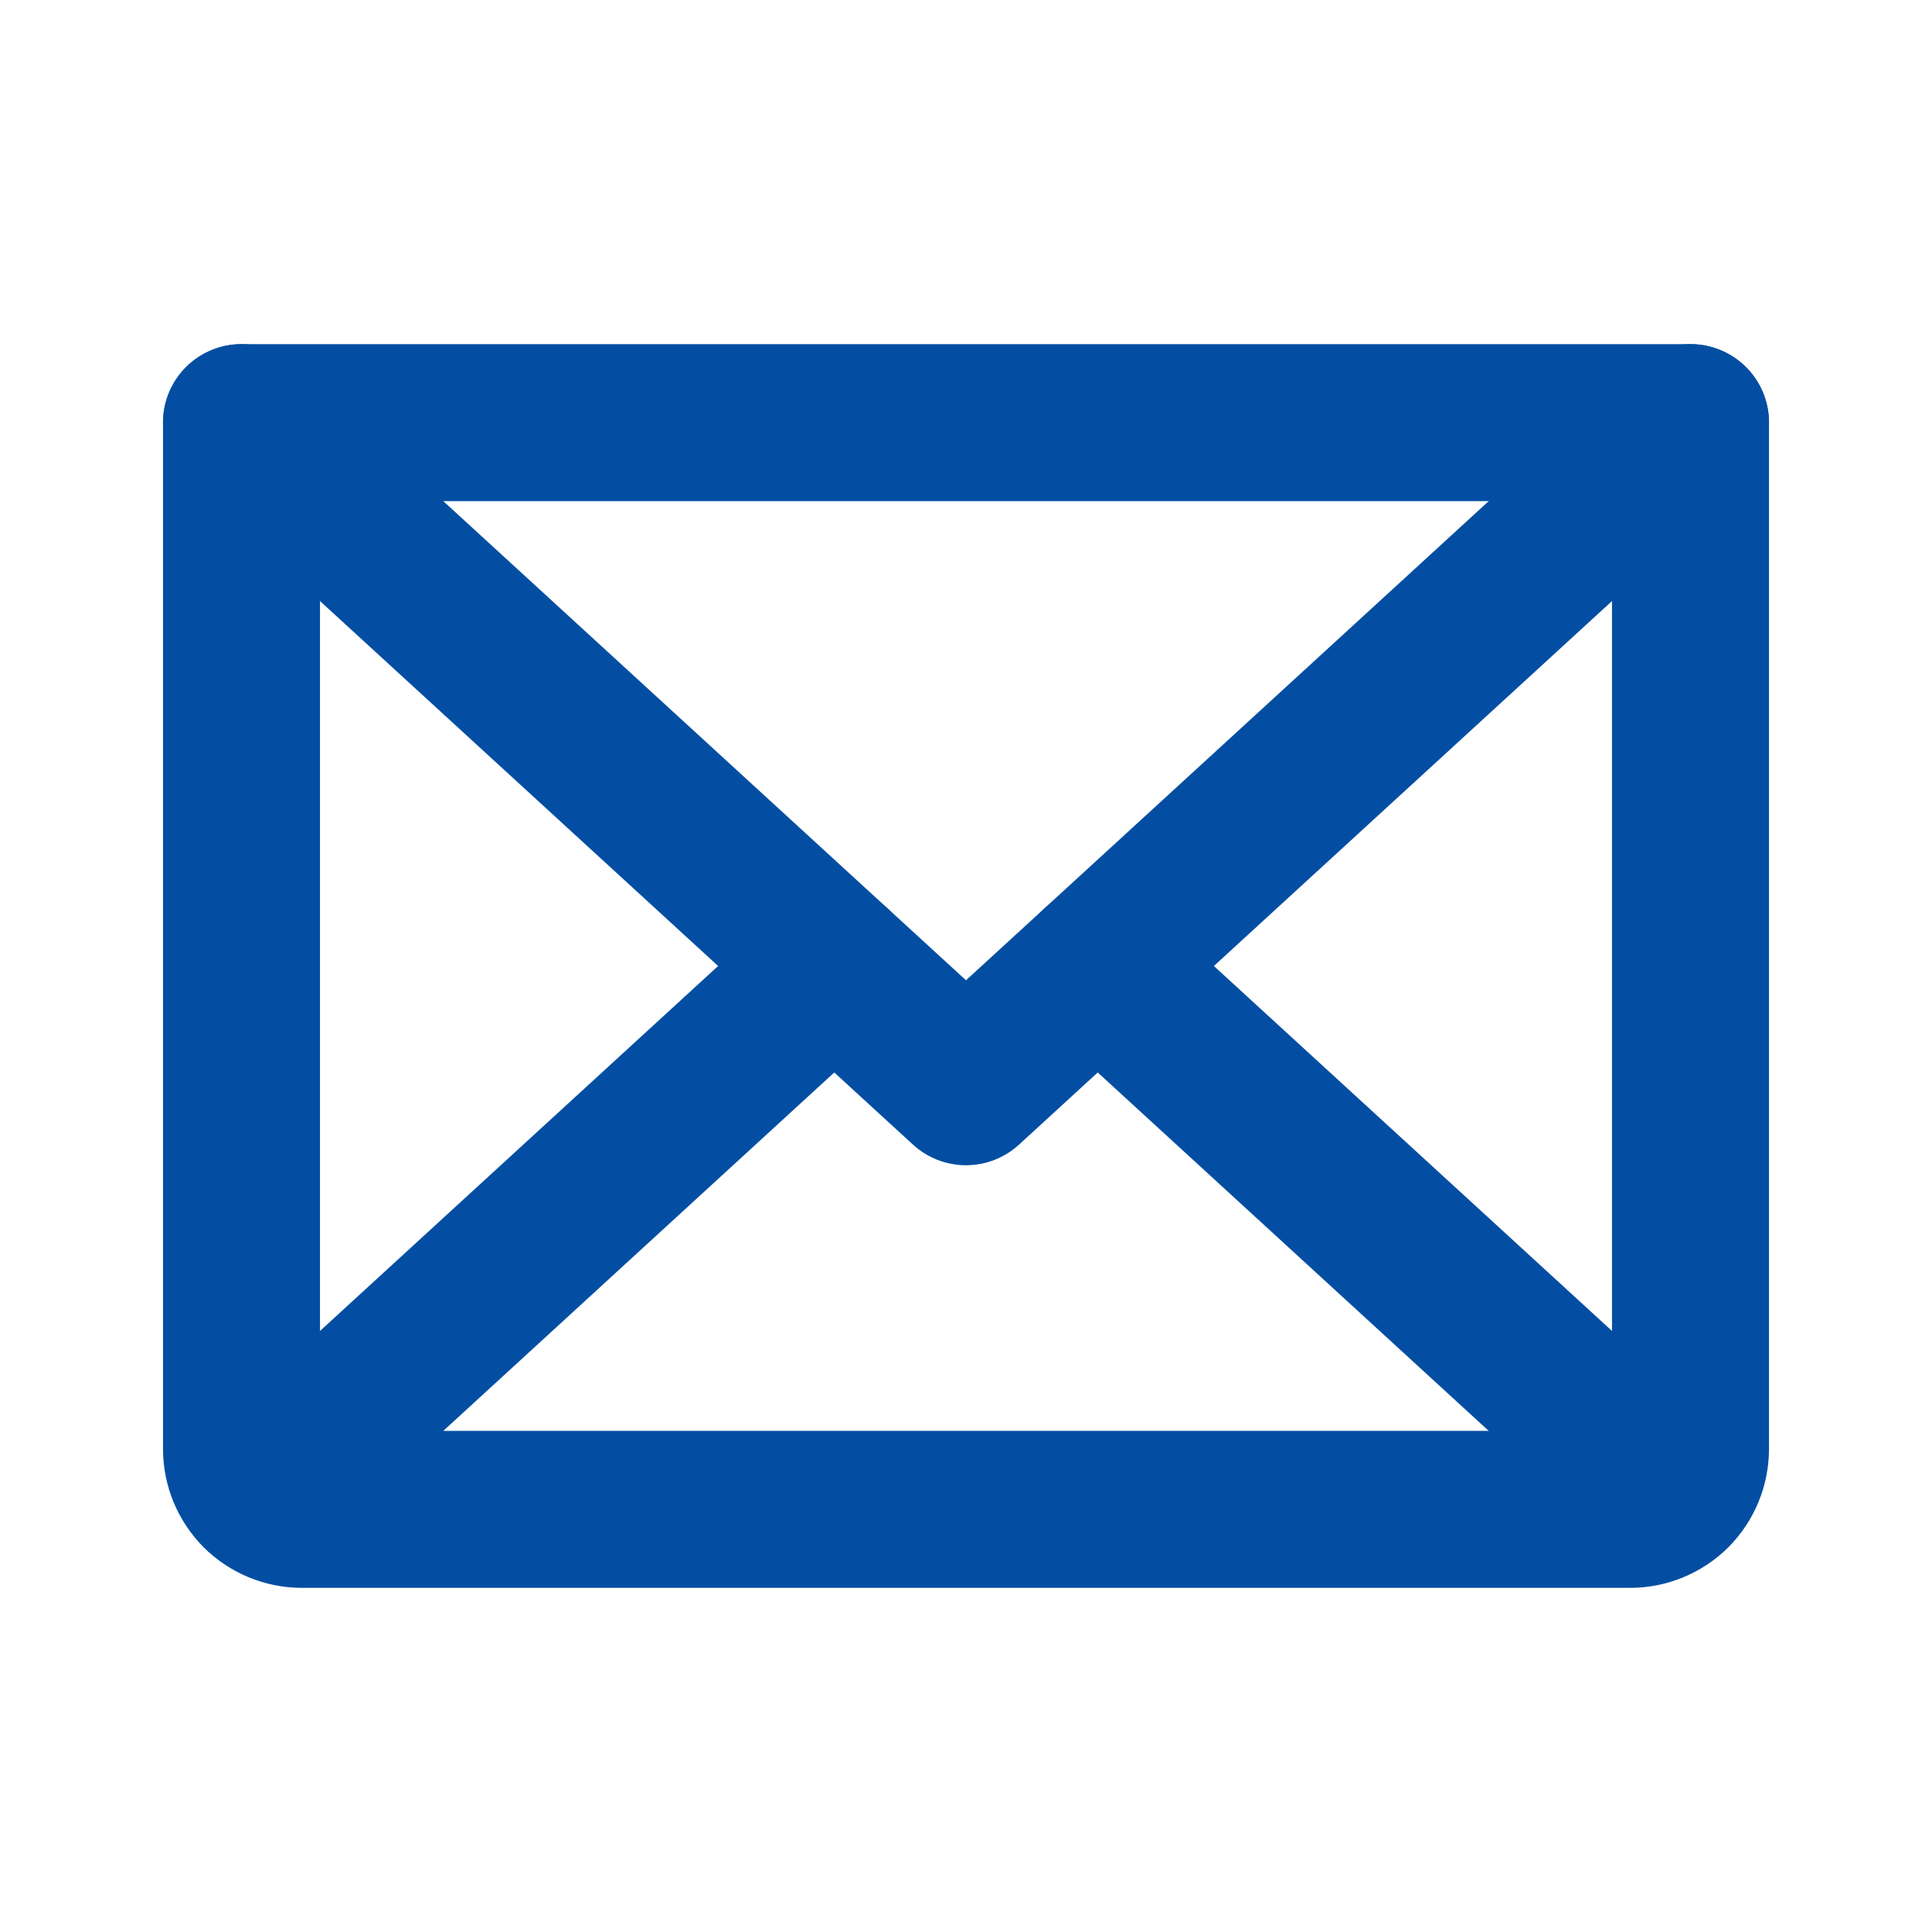 <svg width="16" height="16" viewBox="0 0 16 16" fill="none" xmlns="http://www.w3.org/2000/svg">
<path d="M14 3.5L8 9L2 3.5" stroke="#034EA2" stroke-width="1.3" stroke-linecap="round" stroke-linejoin="round"/>
<path d="M2 3.5H14V12C14 12.133 13.947 12.26 13.854 12.354C13.76 12.447 13.633 12.5 13.5 12.5H2.5C2.367 12.5 2.24 12.447 2.146 12.354C2.053 12.26 2 12.133 2 12V3.5Z" stroke="#034EA2" stroke-width="1.3" stroke-linecap="round" stroke-linejoin="round"/>
<path d="M6.909 8L2.154 12.359" stroke="#034EA2" stroke-width="1.3" stroke-linecap="round" stroke-linejoin="round"/>
<path d="M13.846 12.359L9.091 8" stroke="#034EA2" stroke-width="1.3" stroke-linecap="round" stroke-linejoin="round"/>
</svg>
